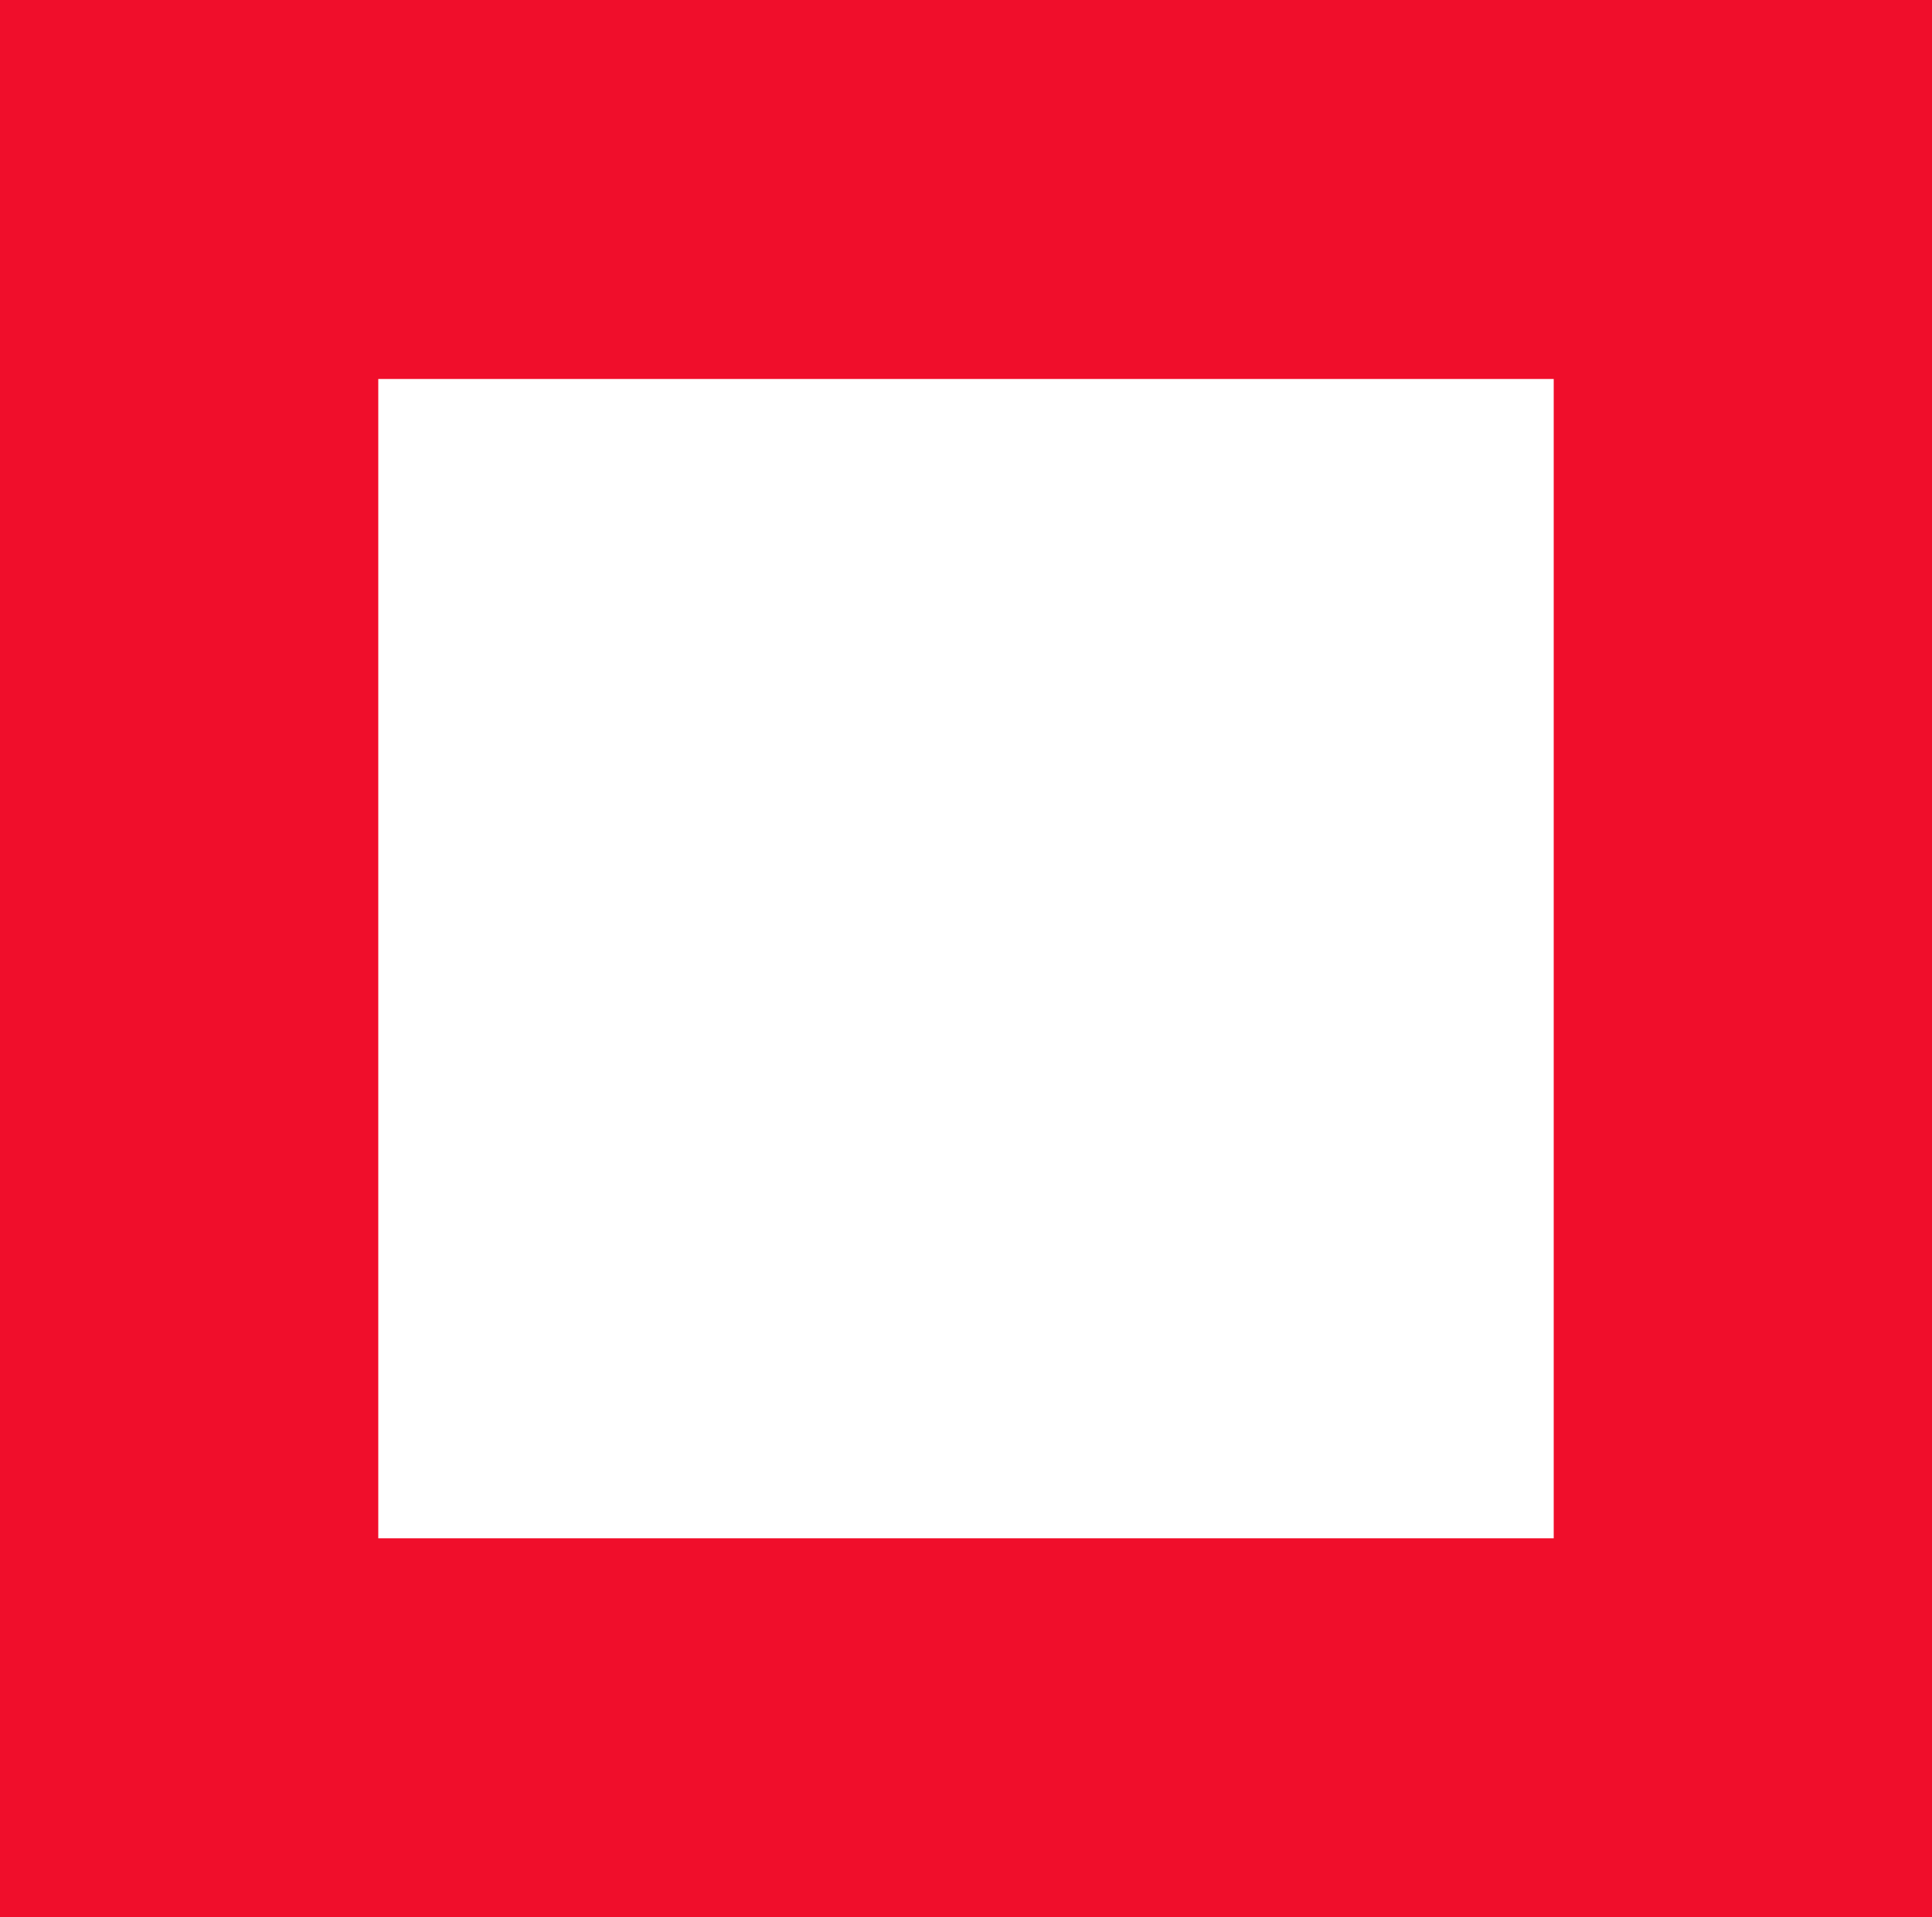 <?xml version="1.0" standalone="no"?>
<!-- Generator: Adobe Fireworks 10, Export SVG Extension by Aaron Beall (http://fireworks.abeall.com) . Version: 0.6.1  -->
<!DOCTYPE svg PUBLIC "-//W3C//DTD SVG 1.1//EN" "http://www.w3.org/Graphics/SVG/1.1/DTD/svg11.dtd">
<svg id="Untitled-P%E1gina%201" viewBox="0 0 255 253" style="background-color:#ffffff00" version="1.1"
	xmlns="http://www.w3.org/2000/svg" xmlns:xlink="http://www.w3.org/1999/xlink" xml:space="preserve"
	x="0px" y="0px" width="255px" height="253px"
>
	<g id="Capa%201">
		<path d="M 49.928 50.009 L 49.928 202.991 L 205.071 202.991 L 205.071 50.009 L 49.928 50.009 L 49.928 50.009 ZM 0 0 L 255 0 L 255 253 L 0 253 L 0 0 L 0 0 Z" fill="#f00e2b"/>
	</g>
</svg>